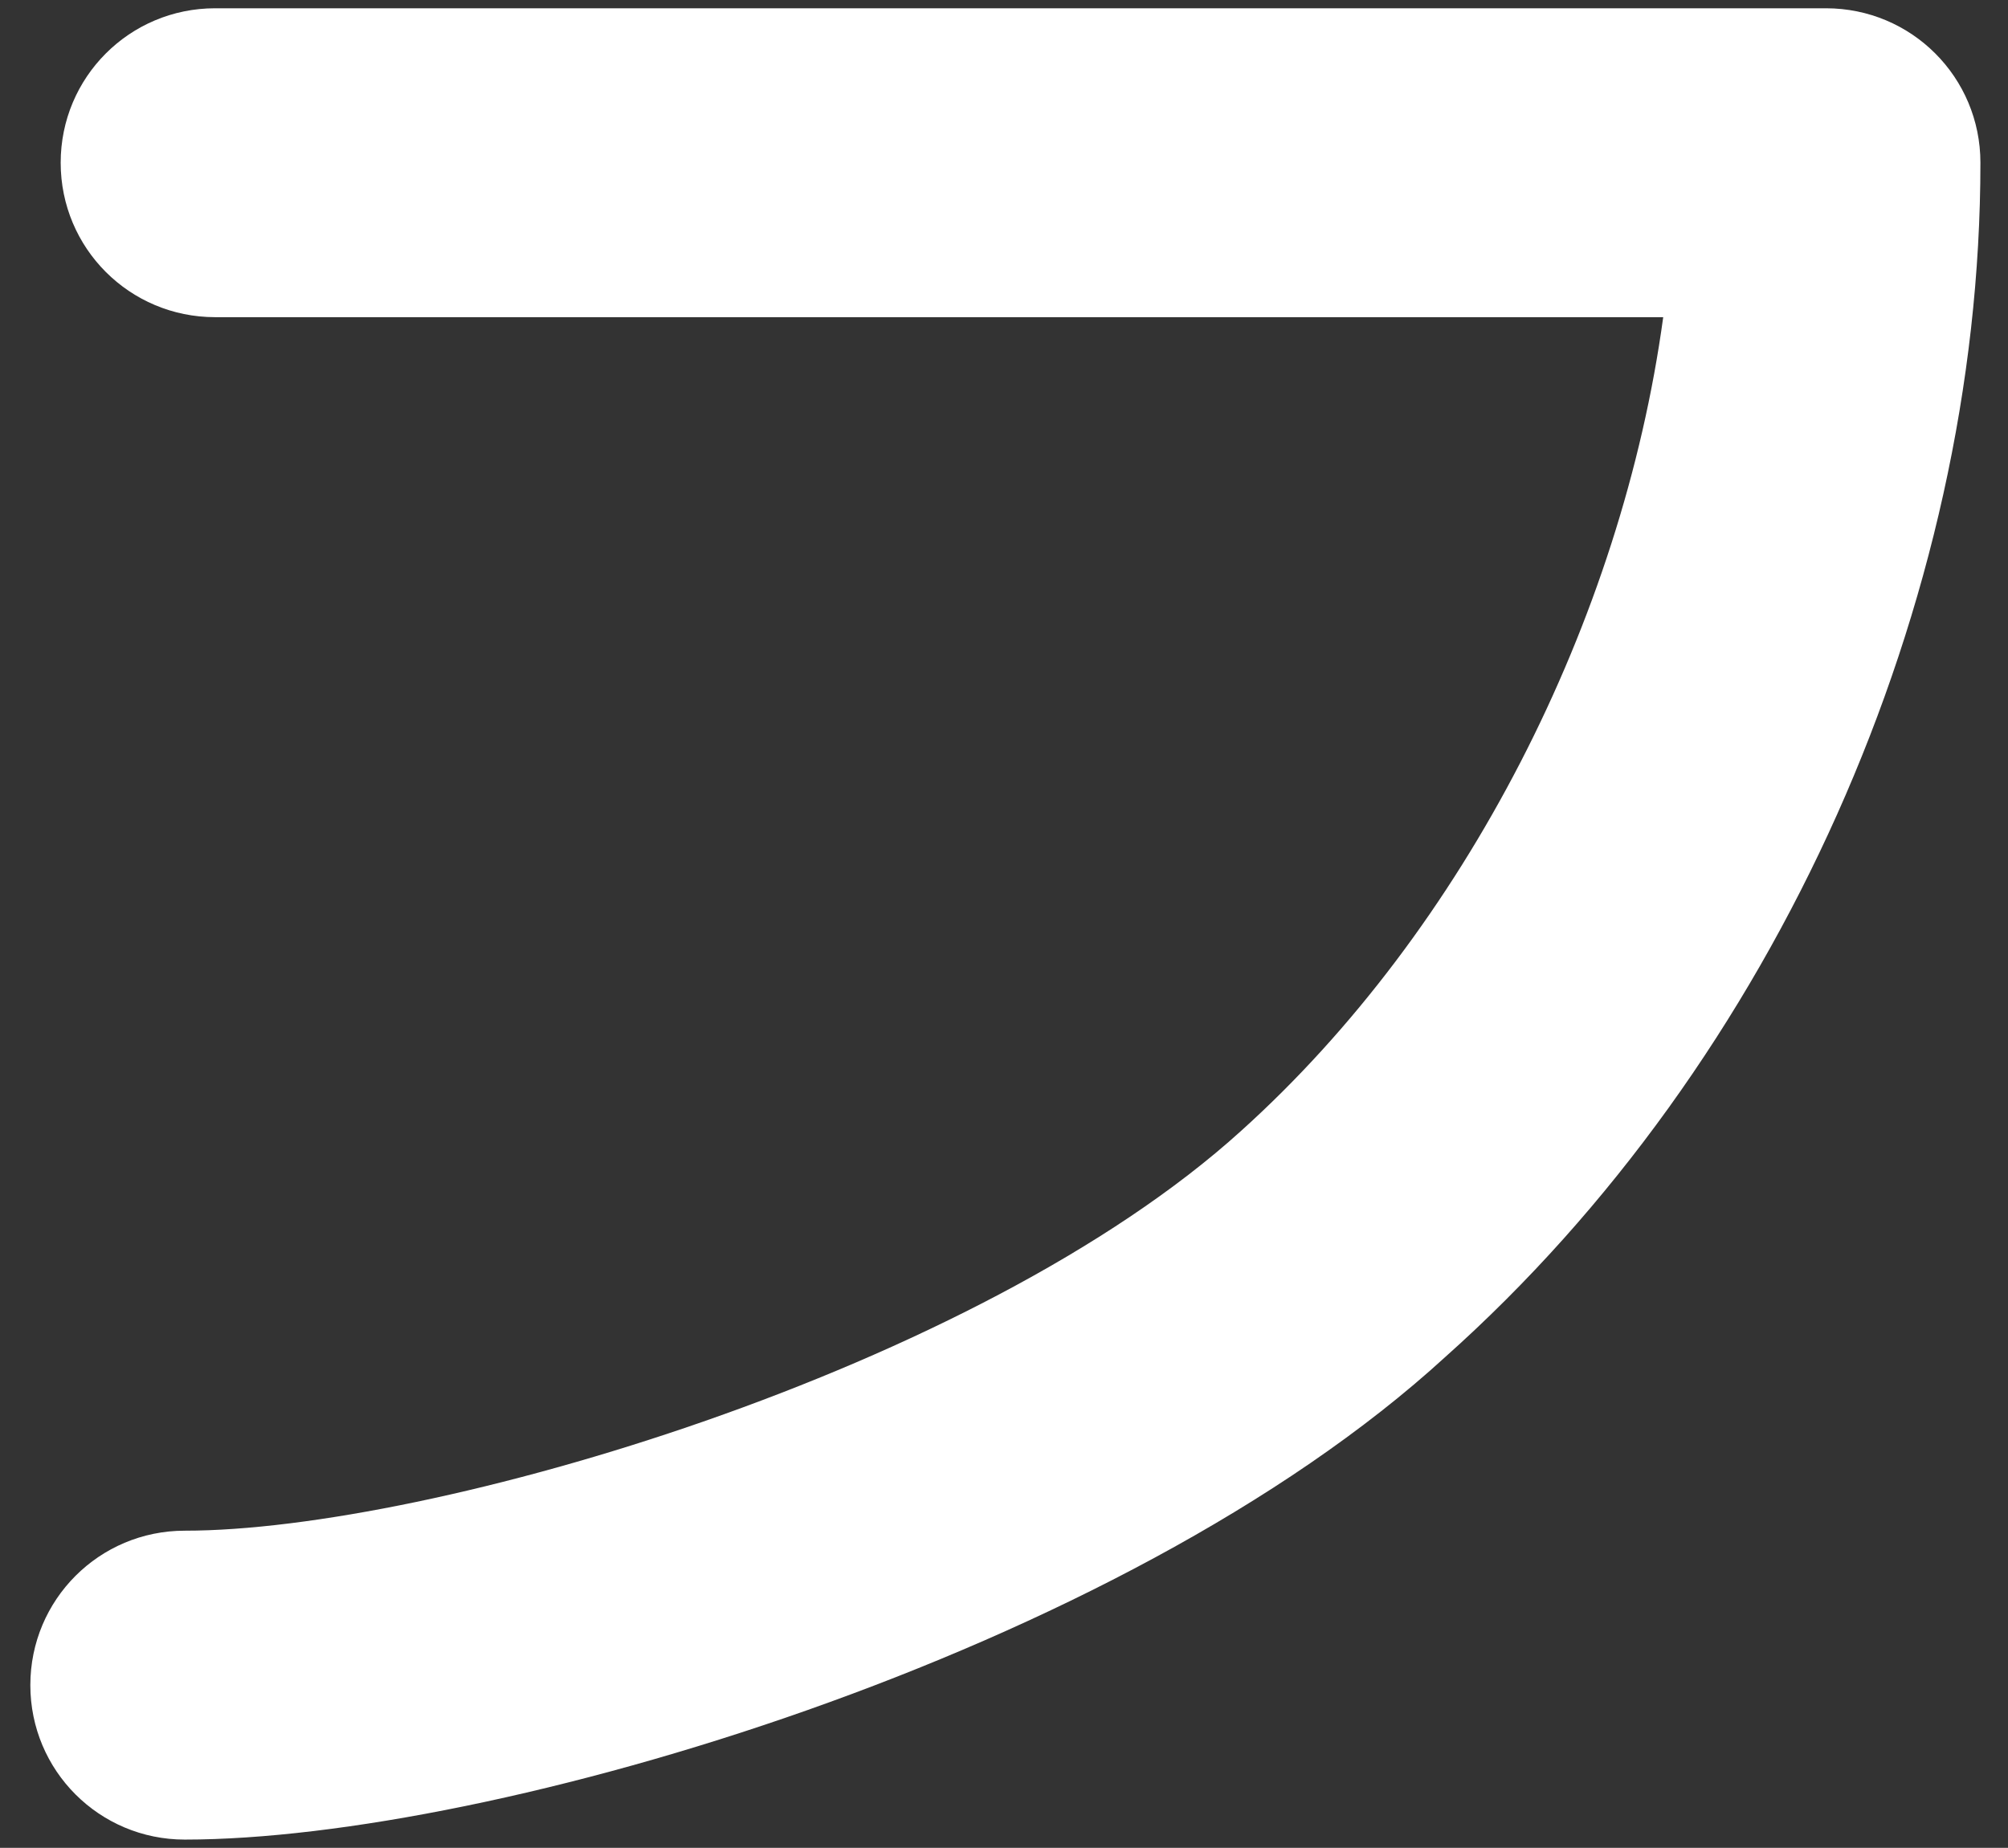 <?xml version="1.0" encoding="utf-8"?>
<!-- Generator: Adobe Illustrator 22.0.0, SVG Export Plug-In . SVG Version: 6.00 Build 0)  -->
<svg version="1.1" id="圖層_1" xmlns="http://www.w3.org/2000/svg" xmlns:xlink="http://www.w3.org/1999/xlink" x="0px" y="0px"
	 viewBox="0 0 72.8 67" style="enable-background:new 0 0 72.8 67;" xml:space="preserve">
<rect x="0" y="0" width="72.8" height="67" fill="#333333" stroke="none"/>
<style type="text/css">
	.st0{fill:#FFFFFF;}
</style>
<g>
	<path class="st0" d="M6.7,66.7c-3.1,0-5.6-2.5-5.6-5.6c0-3.1,2.5-5.6,5.6-5.6c8.9,0,28.7-5.8,38.3-14.5
		c8.1-7.3,13.8-18.5,15.3-29.5H7.8c-3.1,0-5.6-2.5-5.6-5.6s2.5-5.6,5.6-5.6h58.4c3.1,0,5.6,2.5,5.6,5.6c0,16-7.4,32.6-19.4,43.3
		C40.6,60,17.8,66.7,6.7,66.7z"/>
</g>
</svg>
